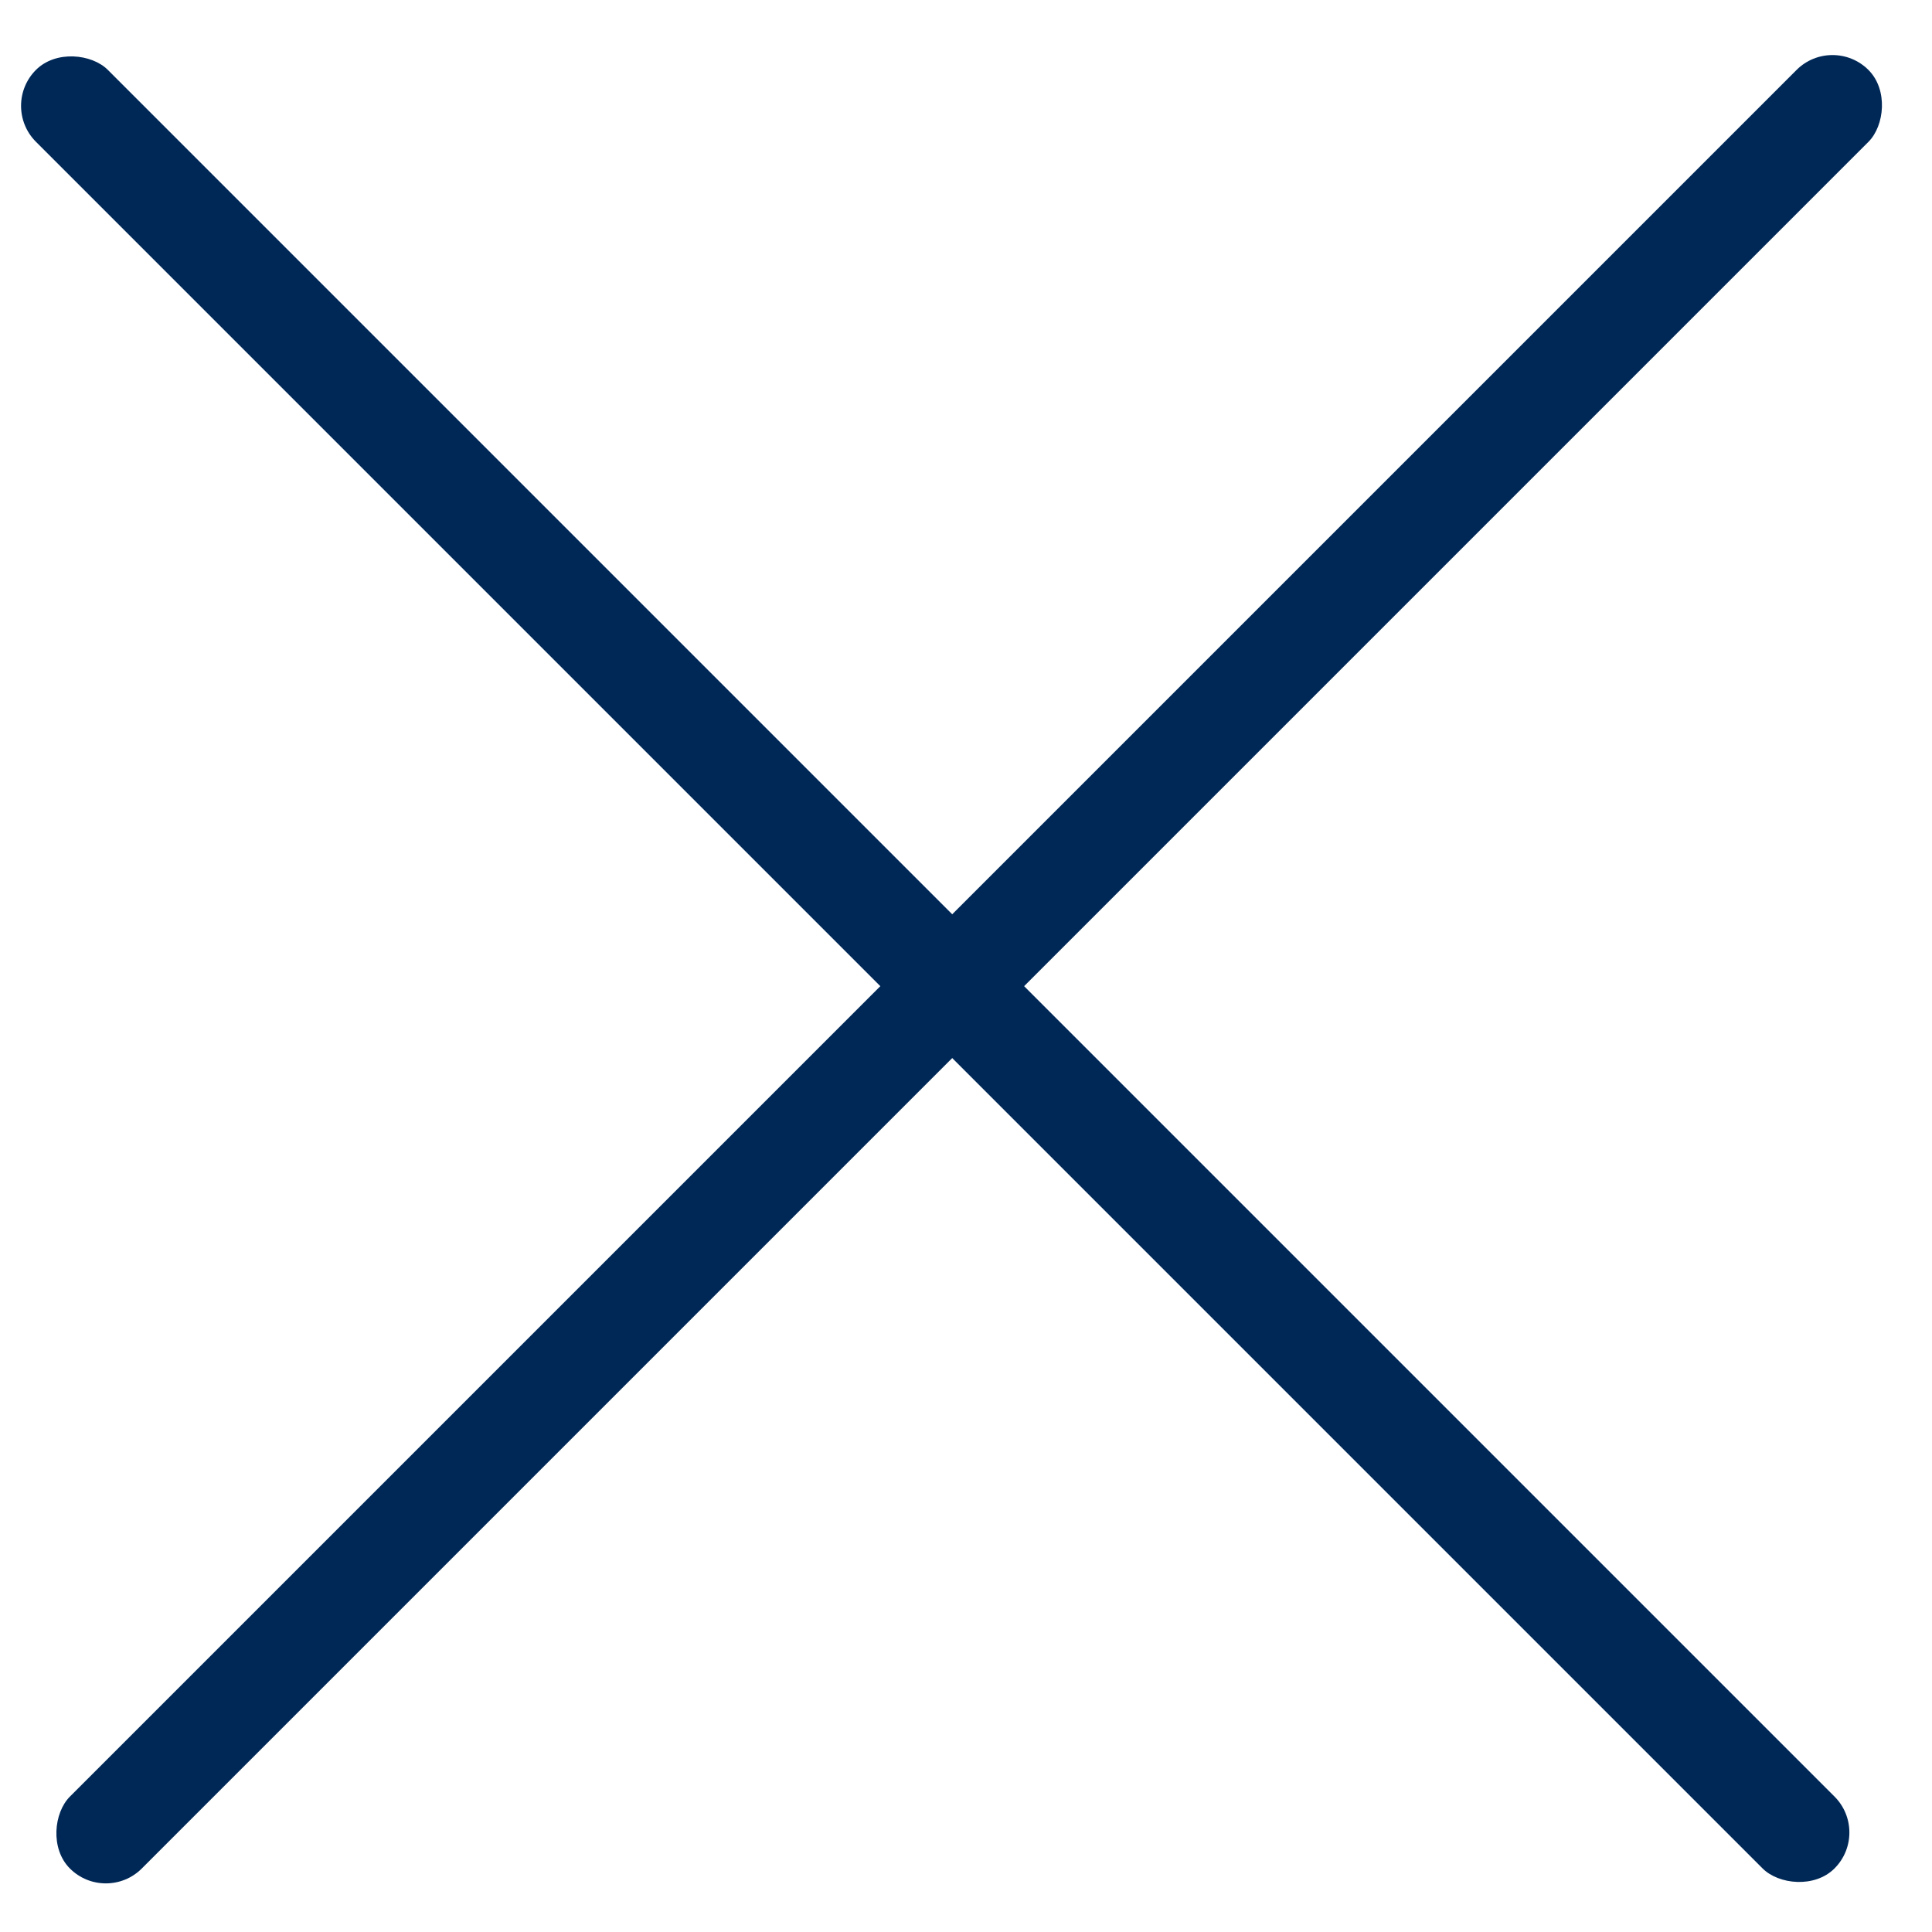 <svg width="19" height="19" viewBox="0 0 19 19" fill="none" xmlns="http://www.w3.org/2000/svg">
<rect y="1.041" width="1" height="25.014" rx="0.5" transform="rotate(-45 0 1.041)" fill="#002857"/>
<rect x="1.041" y="18.729" width="1" height="25.014" rx="0.5" transform="rotate(-135 1.041 18.729)" fill="#002857"/>
</svg>
